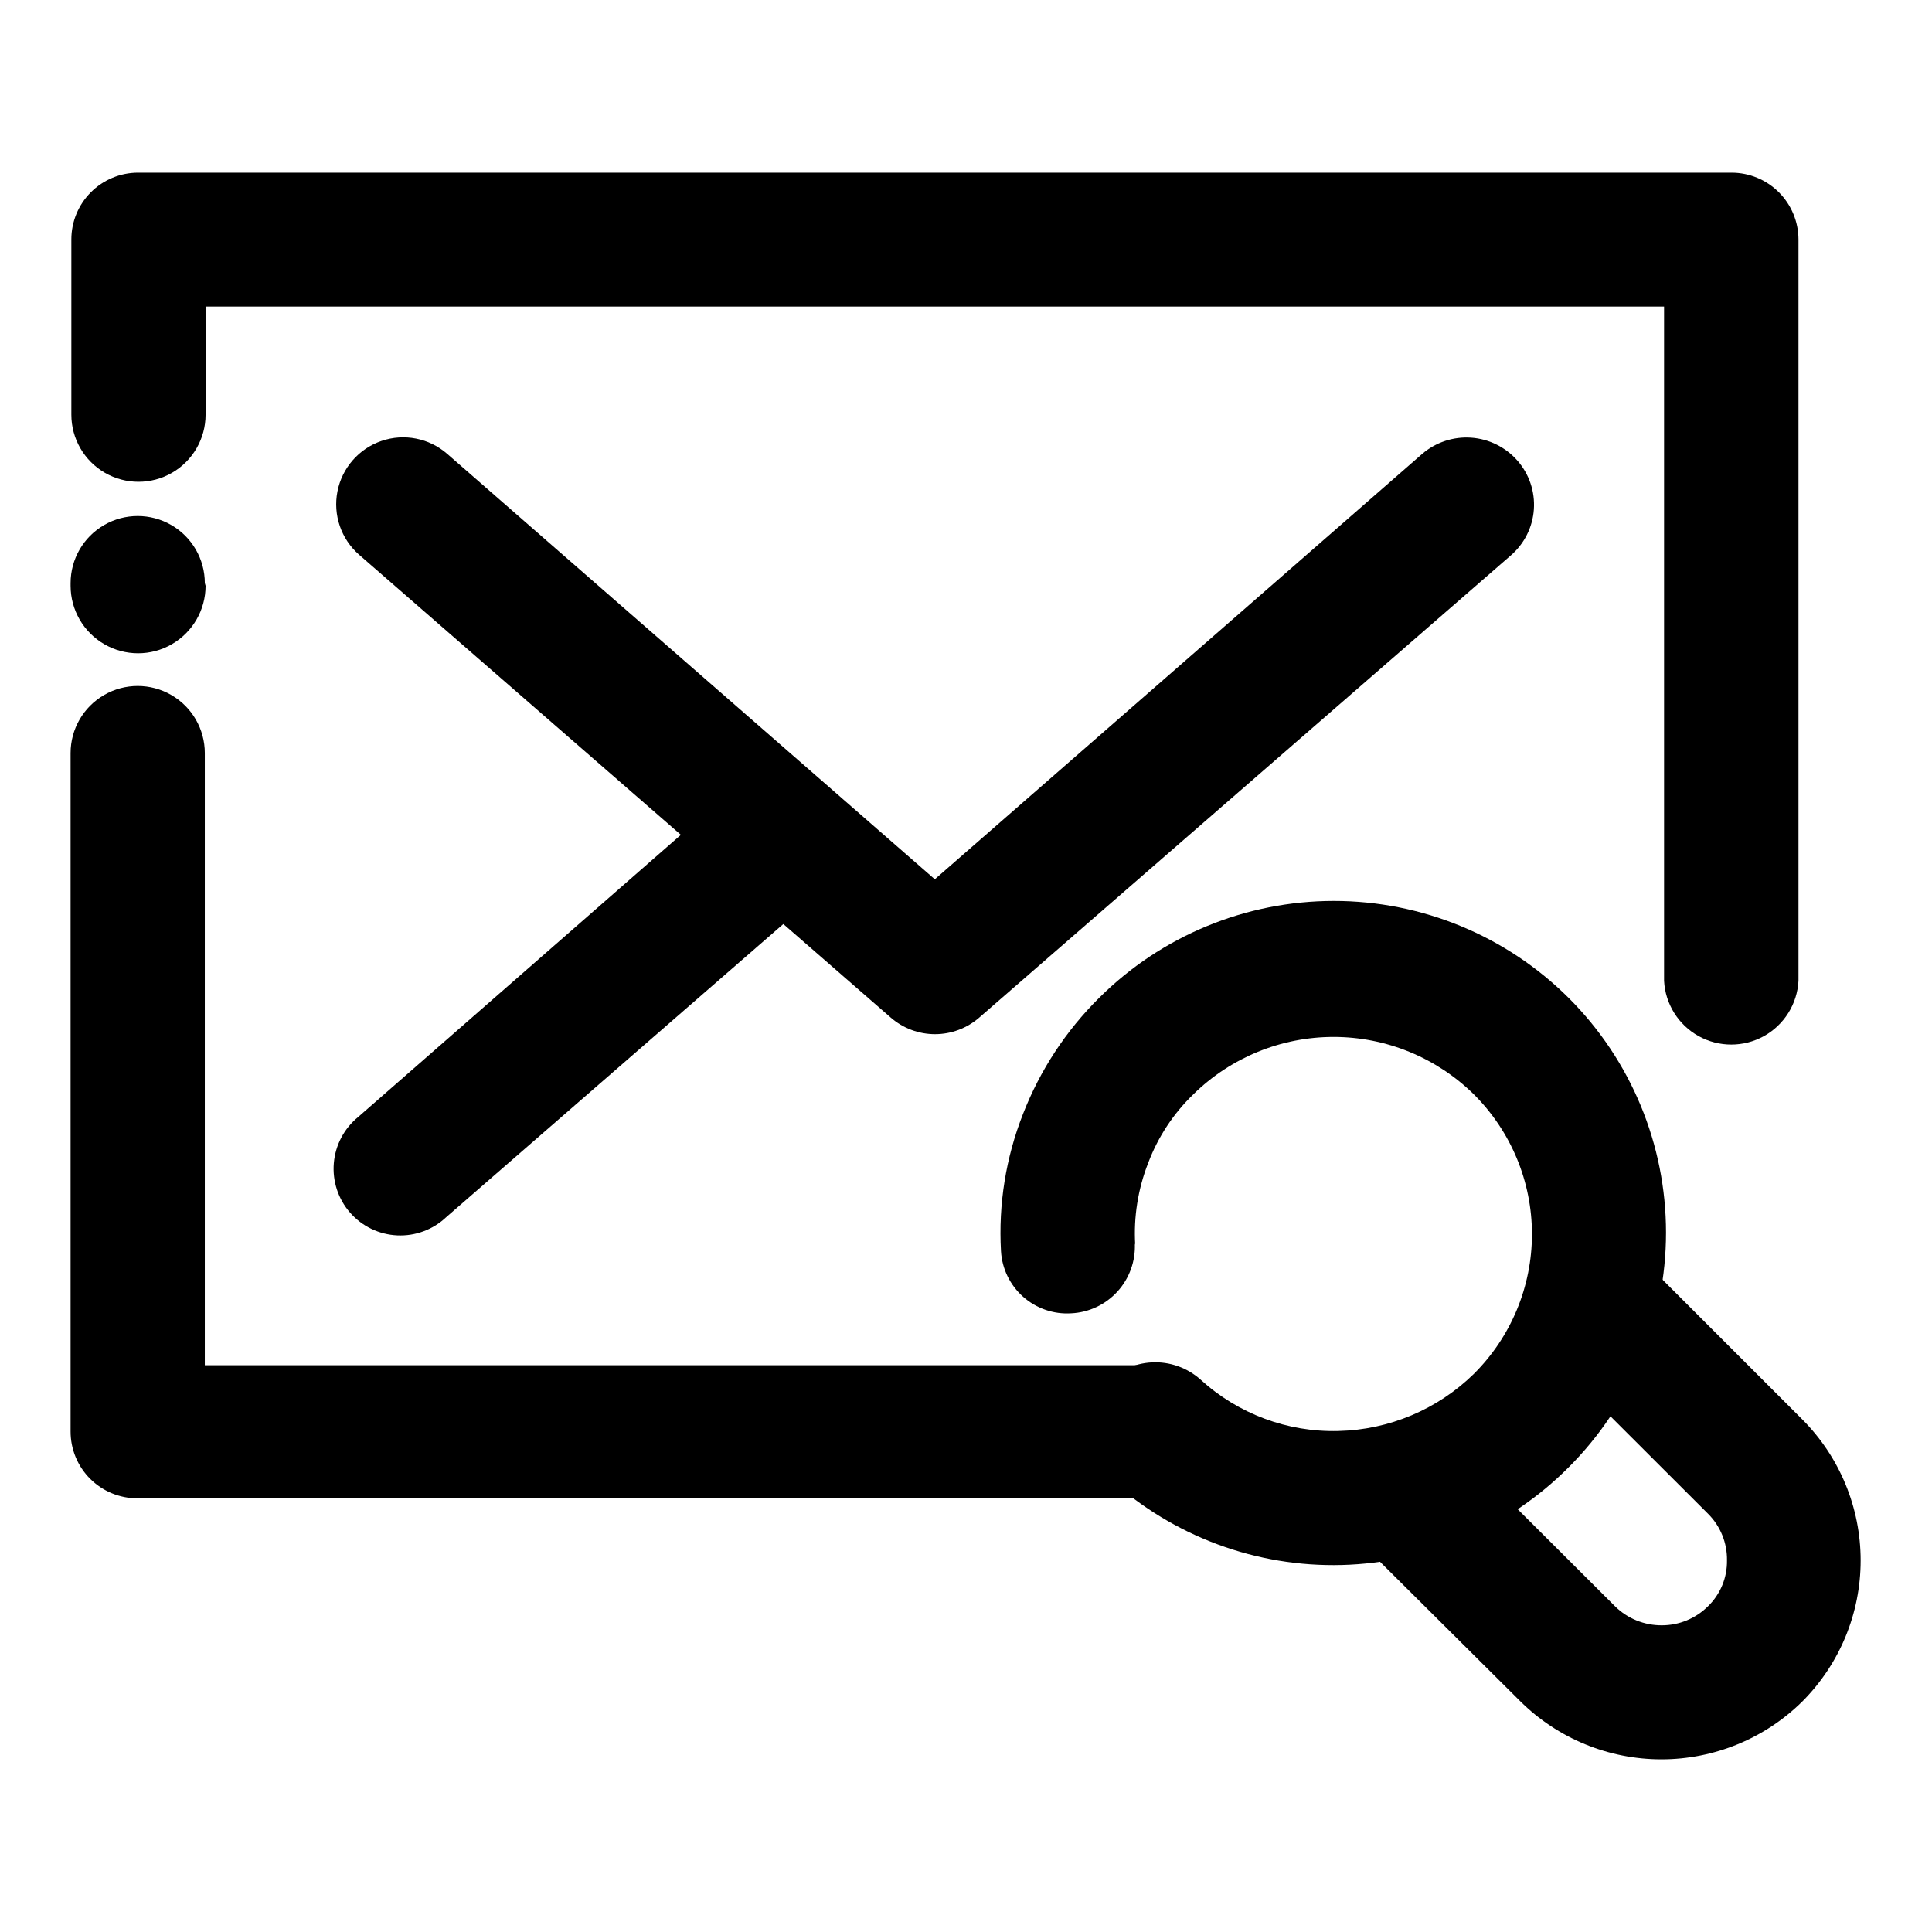 <?xml version="1.0" encoding="UTF-8"?>
<!-- The Best Svg Icon site in the world: iconSvg.co, Visit us! https://iconsvg.co -->
<svg fill="#000000" width="800px" height="800px" version="1.1" viewBox="144 144 512 512" xmlns="http://www.w3.org/2000/svg">
 <g>
  <path d="m447.46 505.8c5.004-0.535 10 1.082 13.742 4.445 3.742 3.363 5.879 8.156 5.879 13.191 0 5.031-2.137 9.824-5.879 13.188-3.742 3.363-8.738 4.981-13.742 4.445h-267.02c-4.707 0.012-9.227-1.852-12.555-5.18-3.328-3.328-5.191-7.848-5.18-12.555v-179.76c0-6.352 3.391-12.223 8.895-15.398 5.5-3.18 12.281-3.18 17.785 0 5.5 3.176 8.891 9.047 8.891 15.398v162.23zm-248.98-206.56c0 6.387-3.41 12.293-8.945 15.488-5.531 3.195-12.352 3.195-17.883 0-5.535-3.195-8.945-9.102-8.945-15.488v-0.707c0-6.356 3.391-12.227 8.895-15.402 5.5-3.176 12.281-3.176 17.785 0 5.5 3.176 8.891 9.047 8.891 15.402zm0-45.344c0 6.352-3.391 12.223-8.895 15.402-5.504 3.176-12.281 3.176-17.785 0-5.5-3.18-8.891-9.051-8.891-15.402v-46.453c0-4.68 1.855-9.172 5.16-12.484 3.305-3.316 7.793-5.184 12.473-5.199h422.34c4.695 0 9.199 1.863 12.523 5.176 3.324 3.316 5.195 7.812 5.211 12.508v196.49c-0.328 6.137-3.793 11.672-9.168 14.652-5.375 2.977-11.906 2.977-17.285 0-5.375-2.981-8.84-8.516-9.168-14.652v-178.7h-386.52z"/>
  <path d="m239.18 291.02c-4.781-4.164-6.973-10.566-5.754-16.789 1.219-6.219 5.664-11.32 11.664-13.375 5.996-2.055 12.637-0.754 17.414 3.414l129.23 112.75 129.18-112.75c3.586-3.074 8.242-4.613 12.957-4.285 4.711 0.332 9.105 2.504 12.23 6.047 3.141 3.562 4.719 8.23 4.387 12.965-0.328 4.734-2.547 9.137-6.148 12.227l-140.82 122.43c-3.25 2.84-7.418 4.406-11.738 4.406-4.316 0-8.488-1.566-11.738-4.406z"/>
  <path d="m339.54 352.04c3.586-3.066 8.234-4.606 12.941-4.285 4.711 0.32 9.109 2.473 12.246 6 3.184 3.535 4.801 8.211 4.477 12.957-0.324 4.746-2.555 9.16-6.188 12.23l-100.76 87.613c-3.488 3.309-8.172 5.051-12.973 4.832-4.801-0.219-9.309-2.383-12.48-5.992-3.172-3.613-4.738-8.359-4.336-13.148 0.402-4.789 2.734-9.207 6.461-12.242z"/>
  <path d="m444.74 473.5c0.219 4.695-1.438 9.289-4.602 12.766-3.164 3.477-7.582 5.555-12.277 5.773-4.652 0.289-9.227-1.285-12.715-4.375-3.488-3.094-5.606-7.445-5.875-12.098-0.703-12.406 1.289-24.816 5.844-36.375 4.492-11.543 11.355-22.012 20.152-30.734 16.523-16.457 38.898-25.699 62.219-25.699 23.324 0 45.699 9.242 62.223 25.699 16.516 16.484 25.801 38.863 25.801 62.195 0 23.336-9.285 45.715-25.801 62.195-15.965 16.031-37.484 25.301-60.102 25.895-22.613 0.59-44.59-7.547-61.367-22.719-3.578-3.129-5.734-7.574-5.981-12.32-0.246-4.742 1.438-9.387 4.672-12.871 3.191-3.473 7.625-5.551 12.336-5.785s9.328 1.391 12.852 4.527c9.965 9.113 23.078 14.008 36.578 13.652 13.441-0.312 26.262-5.715 35.871-15.113 9.867-9.809 15.414-23.145 15.414-37.055 0-13.914-5.547-27.25-15.414-37.059-9.914-9.742-23.258-15.203-37.156-15.203-13.898 0-27.242 5.461-37.156 15.203-5.305 5.113-9.398 11.344-11.992 18.238-2.695 6.891-3.863 14.281-3.426 21.664z"/>
  <path d="m584.44 482.98 37.234 37.23c9.875 9.914 15.418 23.34 15.418 37.332 0 13.996-5.543 27.418-15.418 37.332-9.953 9.848-23.387 15.367-37.383 15.367-14 0-27.434-5.519-37.383-15.367l-37.383-37.18 25.191-25.191 37.281 37.18c3.301 3.254 7.758 5.066 12.395 5.039 4.586 0.008 8.988-1.805 12.242-5.039 3.293-3.191 5.117-7.606 5.035-12.191 0.07-4.629-1.75-9.082-5.035-12.344l-37.281-37.23z"/>
 </g>
</svg>